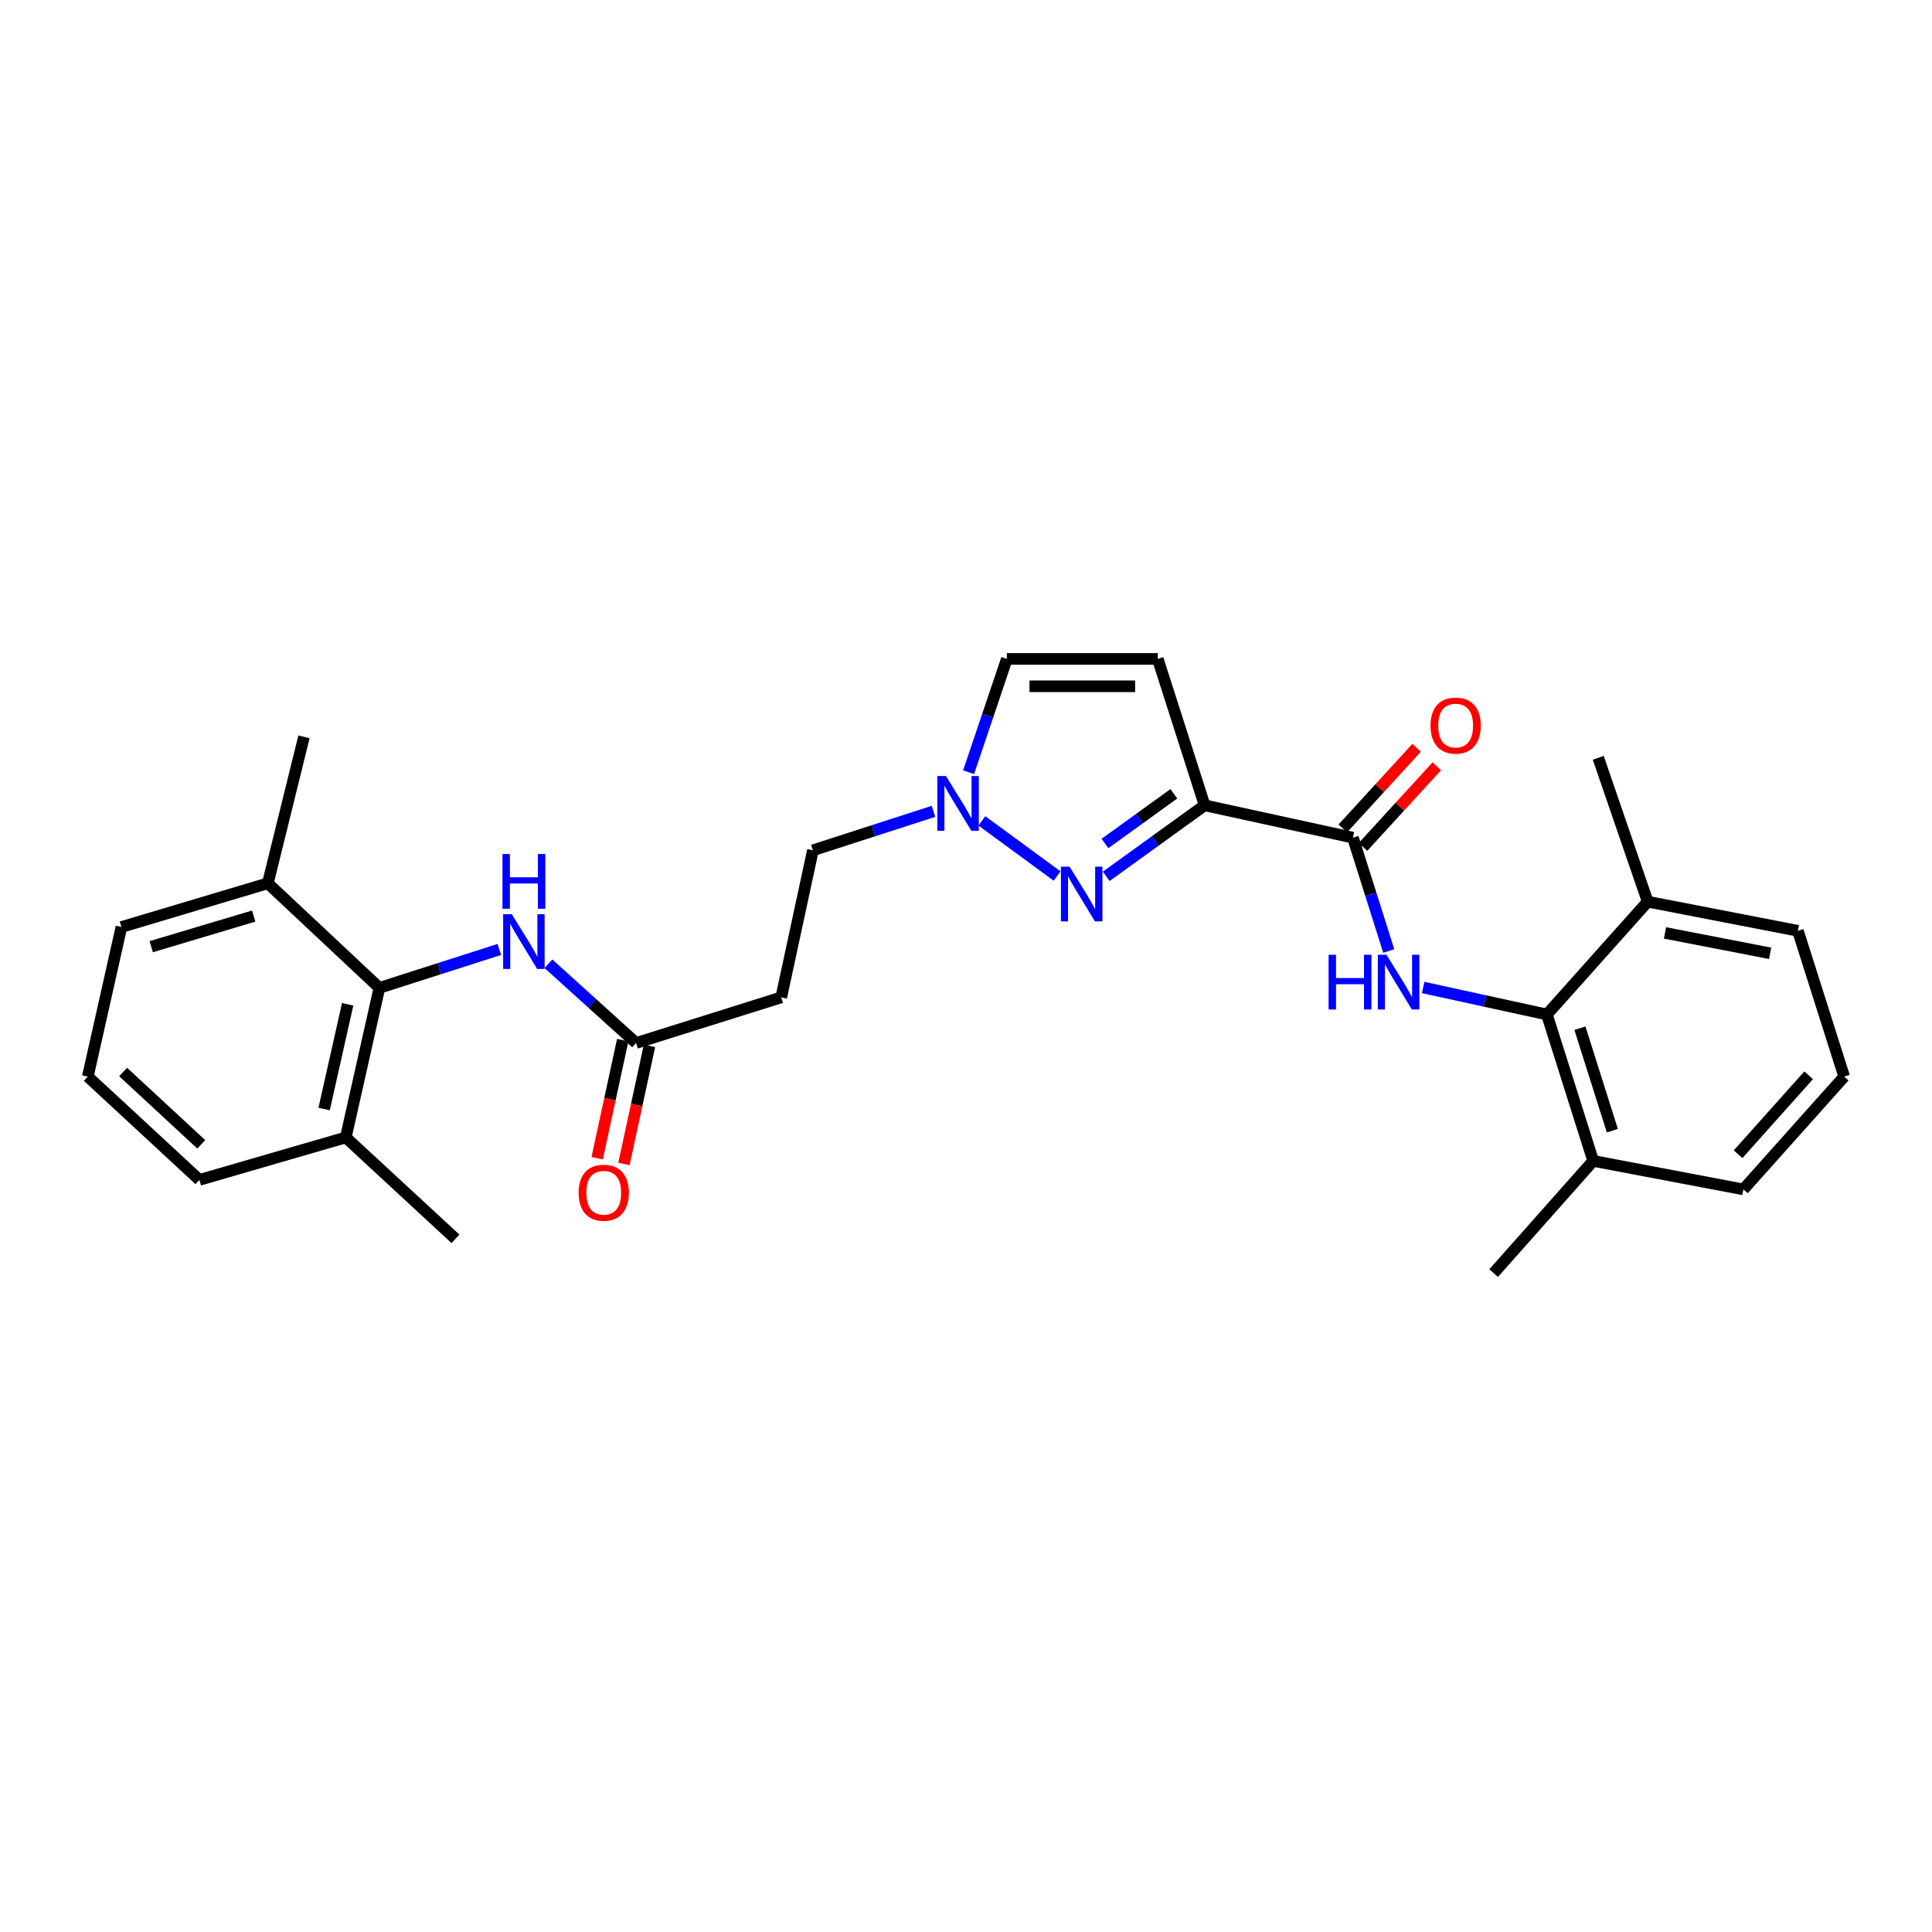 <?xml version='1.0' encoding='iso-8859-1'?>
<svg version='1.1' baseProfile='full'
              xmlns='http://www.w3.org/2000/svg'
                      xmlns:rdkit='http://www.rdkit.org/xml'
                      xmlns:xlink='http://www.w3.org/1999/xlink'
                  xml:space='preserve'
width='1000px' height='1000px' viewBox='0 0 1000 1000'>
<!-- END OF HEADER -->
<rect style='opacity:1.0;fill:#FFFFFF;stroke:none' width='1000' height='1000' x='0' y='0'> </rect>
<path class='bond-0' d='M 623.52,416.834 L 598.049,435.212' style='fill:none;fill-rule:evenodd;stroke:#000000;stroke-width:6px;stroke-linecap:butt;stroke-linejoin:miter;stroke-opacity:1' />
<path class='bond-0' d='M 598.049,435.212 L 572.577,453.59' style='fill:none;fill-rule:evenodd;stroke:#0000FF;stroke-width:6px;stroke-linecap:butt;stroke-linejoin:miter;stroke-opacity:1' />
<path class='bond-0' d='M 607.589,410.858 L 589.759,423.723' style='fill:none;fill-rule:evenodd;stroke:#000000;stroke-width:6px;stroke-linecap:butt;stroke-linejoin:miter;stroke-opacity:1' />
<path class='bond-0' d='M 589.759,423.723 L 571.929,436.587' style='fill:none;fill-rule:evenodd;stroke:#0000FF;stroke-width:6px;stroke-linecap:butt;stroke-linejoin:miter;stroke-opacity:1' />
<path class='bond-1' d='M 623.52,416.834 L 700.271,433.568' style='fill:none;fill-rule:evenodd;stroke:#000000;stroke-width:6px;stroke-linecap:butt;stroke-linejoin:miter;stroke-opacity:1' />
<path class='bond-3' d='M 623.52,416.834 L 599.246,341.052' style='fill:none;fill-rule:evenodd;stroke:#000000;stroke-width:6px;stroke-linecap:butt;stroke-linejoin:miter;stroke-opacity:1' />
<path class='bond-4' d='M 547.152,453.424 L 508.22,424.876' style='fill:none;fill-rule:evenodd;stroke:#0000FF;stroke-width:6px;stroke-linecap:butt;stroke-linejoin:miter;stroke-opacity:1' />
<path class='bond-2' d='M 700.271,433.568 L 709.542,462.899' style='fill:none;fill-rule:evenodd;stroke:#000000;stroke-width:6px;stroke-linecap:butt;stroke-linejoin:miter;stroke-opacity:1' />
<path class='bond-2' d='M 709.542,462.899 L 718.813,492.23' style='fill:none;fill-rule:evenodd;stroke:#0000FF;stroke-width:6px;stroke-linecap:butt;stroke-linejoin:miter;stroke-opacity:1' />
<path class='bond-11' d='M 705.497,438.351 L 724.597,417.484' style='fill:none;fill-rule:evenodd;stroke:#000000;stroke-width:6px;stroke-linecap:butt;stroke-linejoin:miter;stroke-opacity:1' />
<path class='bond-11' d='M 724.597,417.484 L 743.697,396.617' style='fill:none;fill-rule:evenodd;stroke:#FF0000;stroke-width:6px;stroke-linecap:butt;stroke-linejoin:miter;stroke-opacity:1' />
<path class='bond-11' d='M 695.046,428.785 L 714.146,407.918' style='fill:none;fill-rule:evenodd;stroke:#000000;stroke-width:6px;stroke-linecap:butt;stroke-linejoin:miter;stroke-opacity:1' />
<path class='bond-11' d='M 714.146,407.918 L 733.246,387.051' style='fill:none;fill-rule:evenodd;stroke:#FF0000;stroke-width:6px;stroke-linecap:butt;stroke-linejoin:miter;stroke-opacity:1' />
<path class='bond-5' d='M 736.612,511.123 L 768.639,518.112' style='fill:none;fill-rule:evenodd;stroke:#0000FF;stroke-width:6px;stroke-linecap:butt;stroke-linejoin:miter;stroke-opacity:1' />
<path class='bond-5' d='M 768.639,518.112 L 800.666,525.101' style='fill:none;fill-rule:evenodd;stroke:#000000;stroke-width:6px;stroke-linecap:butt;stroke-linejoin:miter;stroke-opacity:1' />
<path class='bond-8' d='M 599.246,341.052 L 521.15,341.052' style='fill:none;fill-rule:evenodd;stroke:#000000;stroke-width:6px;stroke-linecap:butt;stroke-linejoin:miter;stroke-opacity:1' />
<path class='bond-8' d='M 587.532,355.22 L 532.864,355.22' style='fill:none;fill-rule:evenodd;stroke:#000000;stroke-width:6px;stroke-linecap:butt;stroke-linejoin:miter;stroke-opacity:1' />
<path class='bond-17' d='M 483.178,419.944 L 451.974,430.031' style='fill:none;fill-rule:evenodd;stroke:#0000FF;stroke-width:6px;stroke-linecap:butt;stroke-linejoin:miter;stroke-opacity:1' />
<path class='bond-17' d='M 451.974,430.031 L 420.77,440.117' style='fill:none;fill-rule:evenodd;stroke:#000000;stroke-width:6px;stroke-linecap:butt;stroke-linejoin:miter;stroke-opacity:1' />
<path class='bond-28' d='M 501.34,399.701 L 511.245,370.377' style='fill:none;fill-rule:evenodd;stroke:#0000FF;stroke-width:6px;stroke-linecap:butt;stroke-linejoin:miter;stroke-opacity:1' />
<path class='bond-28' d='M 511.245,370.377 L 521.15,341.052' style='fill:none;fill-rule:evenodd;stroke:#000000;stroke-width:6px;stroke-linecap:butt;stroke-linejoin:miter;stroke-opacity:1' />
<path class='bond-12' d='M 800.666,525.101 L 824.634,600.883' style='fill:none;fill-rule:evenodd;stroke:#000000;stroke-width:6px;stroke-linecap:butt;stroke-linejoin:miter;stroke-opacity:1' />
<path class='bond-12' d='M 817.77,532.196 L 834.547,585.244' style='fill:none;fill-rule:evenodd;stroke:#000000;stroke-width:6px;stroke-linecap:butt;stroke-linejoin:miter;stroke-opacity:1' />
<path class='bond-13' d='M 800.666,525.101 L 852.844,466.705' style='fill:none;fill-rule:evenodd;stroke:#000000;stroke-width:6px;stroke-linecap:butt;stroke-linejoin:miter;stroke-opacity:1' />
<path class='bond-6' d='M 196.374,511.319 L 227.418,501.374' style='fill:none;fill-rule:evenodd;stroke:#000000;stroke-width:6px;stroke-linecap:butt;stroke-linejoin:miter;stroke-opacity:1' />
<path class='bond-6' d='M 227.418,501.374 L 258.461,491.429' style='fill:none;fill-rule:evenodd;stroke:#0000FF;stroke-width:6px;stroke-linecap:butt;stroke-linejoin:miter;stroke-opacity:1' />
<path class='bond-14' d='M 196.374,511.319 L 178.987,588.738' style='fill:none;fill-rule:evenodd;stroke:#000000;stroke-width:6px;stroke-linecap:butt;stroke-linejoin:miter;stroke-opacity:1' />
<path class='bond-14' d='M 179.942,519.827 L 167.771,574.021' style='fill:none;fill-rule:evenodd;stroke:#000000;stroke-width:6px;stroke-linecap:butt;stroke-linejoin:miter;stroke-opacity:1' />
<path class='bond-15' d='M 196.374,511.319 L 138.632,457.189' style='fill:none;fill-rule:evenodd;stroke:#000000;stroke-width:6px;stroke-linecap:butt;stroke-linejoin:miter;stroke-opacity:1' />
<path class='bond-7' d='M 283.862,498.836 L 306.554,519.348' style='fill:none;fill-rule:evenodd;stroke:#0000FF;stroke-width:6px;stroke-linecap:butt;stroke-linejoin:miter;stroke-opacity:1' />
<path class='bond-7' d='M 306.554,519.348 L 329.245,539.859' style='fill:none;fill-rule:evenodd;stroke:#000000;stroke-width:6px;stroke-linecap:butt;stroke-linejoin:miter;stroke-opacity:1' />
<path class='bond-9' d='M 329.245,539.859 L 404.375,516.238' style='fill:none;fill-rule:evenodd;stroke:#000000;stroke-width:6px;stroke-linecap:butt;stroke-linejoin:miter;stroke-opacity:1' />
<path class='bond-16' d='M 322.322,538.361 L 315.71,568.917' style='fill:none;fill-rule:evenodd;stroke:#000000;stroke-width:6px;stroke-linecap:butt;stroke-linejoin:miter;stroke-opacity:1' />
<path class='bond-16' d='M 315.71,568.917 L 309.099,599.473' style='fill:none;fill-rule:evenodd;stroke:#FF0000;stroke-width:6px;stroke-linecap:butt;stroke-linejoin:miter;stroke-opacity:1' />
<path class='bond-16' d='M 336.169,541.357 L 329.558,571.913' style='fill:none;fill-rule:evenodd;stroke:#000000;stroke-width:6px;stroke-linecap:butt;stroke-linejoin:miter;stroke-opacity:1' />
<path class='bond-16' d='M 329.558,571.913 L 322.946,602.469' style='fill:none;fill-rule:evenodd;stroke:#FF0000;stroke-width:6px;stroke-linecap:butt;stroke-linejoin:miter;stroke-opacity:1' />
<path class='bond-10' d='M 404.375,516.238 L 420.77,440.117' style='fill:none;fill-rule:evenodd;stroke:#000000;stroke-width:6px;stroke-linecap:butt;stroke-linejoin:miter;stroke-opacity:1' />
<path class='bond-23' d='M 824.634,600.883 L 902.376,615.626' style='fill:none;fill-rule:evenodd;stroke:#000000;stroke-width:6px;stroke-linecap:butt;stroke-linejoin:miter;stroke-opacity:1' />
<path class='bond-27' d='M 824.634,600.883 L 773.11,658.948' style='fill:none;fill-rule:evenodd;stroke:#000000;stroke-width:6px;stroke-linecap:butt;stroke-linejoin:miter;stroke-opacity:1' />
<path class='bond-22' d='M 852.844,466.705 L 930.586,481.786' style='fill:none;fill-rule:evenodd;stroke:#000000;stroke-width:6px;stroke-linecap:butt;stroke-linejoin:miter;stroke-opacity:1' />
<path class='bond-22' d='M 861.807,482.876 L 916.227,493.433' style='fill:none;fill-rule:evenodd;stroke:#000000;stroke-width:6px;stroke-linecap:butt;stroke-linejoin:miter;stroke-opacity:1' />
<path class='bond-26' d='M 852.844,466.705 L 827.247,392.23' style='fill:none;fill-rule:evenodd;stroke:#000000;stroke-width:6px;stroke-linecap:butt;stroke-linejoin:miter;stroke-opacity:1' />
<path class='bond-20' d='M 178.987,588.738 L 103.204,610.714' style='fill:none;fill-rule:evenodd;stroke:#000000;stroke-width:6px;stroke-linecap:butt;stroke-linejoin:miter;stroke-opacity:1' />
<path class='bond-24' d='M 178.987,588.738 L 235.753,641.222' style='fill:none;fill-rule:evenodd;stroke:#000000;stroke-width:6px;stroke-linecap:butt;stroke-linejoin:miter;stroke-opacity:1' />
<path class='bond-21' d='M 138.632,457.189 L 62.85,479.819' style='fill:none;fill-rule:evenodd;stroke:#000000;stroke-width:6px;stroke-linecap:butt;stroke-linejoin:miter;stroke-opacity:1' />
<path class='bond-21' d='M 131.318,474.159 L 78.271,490' style='fill:none;fill-rule:evenodd;stroke:#000000;stroke-width:6px;stroke-linecap:butt;stroke-linejoin:miter;stroke-opacity:1' />
<path class='bond-25' d='M 138.632,457.189 L 157.342,381.391' style='fill:none;fill-rule:evenodd;stroke:#000000;stroke-width:6px;stroke-linecap:butt;stroke-linejoin:miter;stroke-opacity:1' />
<path class='bond-18' d='M 45.455,557.246 L 62.85,479.819' style='fill:none;fill-rule:evenodd;stroke:#000000;stroke-width:6px;stroke-linecap:butt;stroke-linejoin:miter;stroke-opacity:1' />
<path class='bond-30' d='M 45.455,557.246 L 103.204,610.714' style='fill:none;fill-rule:evenodd;stroke:#000000;stroke-width:6px;stroke-linecap:butt;stroke-linejoin:miter;stroke-opacity:1' />
<path class='bond-30' d='M 63.742,554.87 L 104.167,592.298' style='fill:none;fill-rule:evenodd;stroke:#000000;stroke-width:6px;stroke-linecap:butt;stroke-linejoin:miter;stroke-opacity:1' />
<path class='bond-19' d='M 954.545,557.246 L 930.586,481.786' style='fill:none;fill-rule:evenodd;stroke:#000000;stroke-width:6px;stroke-linecap:butt;stroke-linejoin:miter;stroke-opacity:1' />
<path class='bond-29' d='M 954.545,557.246 L 902.376,615.626' style='fill:none;fill-rule:evenodd;stroke:#000000;stroke-width:6px;stroke-linecap:butt;stroke-linejoin:miter;stroke-opacity:1' />
<path class='bond-29' d='M 936.156,556.563 L 899.637,597.428' style='fill:none;fill-rule:evenodd;stroke:#000000;stroke-width:6px;stroke-linecap:butt;stroke-linejoin:miter;stroke-opacity:1' />
<path  class='atom-1' d='M 553.615 448.594
L 562.895 463.594
Q 563.815 465.074, 565.295 467.754
Q 566.775 470.434, 566.855 470.594
L 566.855 448.594
L 570.615 448.594
L 570.615 476.914
L 566.735 476.914
L 556.775 460.514
Q 555.615 458.594, 554.375 456.394
Q 553.175 454.194, 552.815 453.514
L 552.815 476.914
L 549.135 476.914
L 549.135 448.594
L 553.615 448.594
' fill='#0000FF'/>
<path  class='atom-3' d='M 687.688 494.191
L 691.528 494.191
L 691.528 506.231
L 706.008 506.231
L 706.008 494.191
L 709.848 494.191
L 709.848 522.511
L 706.008 522.511
L 706.008 509.431
L 691.528 509.431
L 691.528 522.511
L 687.688 522.511
L 687.688 494.191
' fill='#0000FF'/>
<path  class='atom-3' d='M 717.648 494.191
L 726.928 509.191
Q 727.848 510.671, 729.328 513.351
Q 730.808 516.031, 730.888 516.191
L 730.888 494.191
L 734.648 494.191
L 734.648 522.511
L 730.768 522.511
L 720.808 506.111
Q 719.648 504.191, 718.408 501.991
Q 717.208 499.791, 716.848 499.111
L 716.848 522.511
L 713.168 522.511
L 713.168 494.191
L 717.648 494.191
' fill='#0000FF'/>
<path  class='atom-5' d='M 489.631 401.675
L 498.911 416.675
Q 499.831 418.155, 501.311 420.835
Q 502.791 423.515, 502.871 423.675
L 502.871 401.675
L 506.631 401.675
L 506.631 429.995
L 502.751 429.995
L 492.791 413.595
Q 491.631 411.675, 490.391 409.475
Q 489.191 407.275, 488.831 406.595
L 488.831 429.995
L 485.151 429.995
L 485.151 401.675
L 489.631 401.675
' fill='#0000FF'/>
<path  class='atom-8' d='M 264.905 473.199
L 274.185 488.199
Q 275.105 489.679, 276.585 492.359
Q 278.065 495.039, 278.145 495.199
L 278.145 473.199
L 281.905 473.199
L 281.905 501.519
L 278.025 501.519
L 268.065 485.119
Q 266.905 483.199, 265.665 480.999
Q 264.465 478.799, 264.105 478.119
L 264.105 501.519
L 260.425 501.519
L 260.425 473.199
L 264.905 473.199
' fill='#0000FF'/>
<path  class='atom-8' d='M 260.085 442.047
L 263.925 442.047
L 263.925 454.087
L 278.405 454.087
L 278.405 442.047
L 282.245 442.047
L 282.245 470.367
L 278.405 470.367
L 278.405 457.287
L 263.925 457.287
L 263.925 470.367
L 260.085 470.367
L 260.085 442.047
' fill='#0000FF'/>
<path  class='atom-12' d='M 740.44 375.56
Q 740.44 368.76, 743.8 364.96
Q 747.16 361.16, 753.44 361.16
Q 759.72 361.16, 763.08 364.96
Q 766.44 368.76, 766.44 375.56
Q 766.44 382.44, 763.04 386.36
Q 759.64 390.24, 753.44 390.24
Q 747.2 390.24, 743.8 386.36
Q 740.44 382.48, 740.44 375.56
M 753.44 387.04
Q 757.76 387.04, 760.08 384.16
Q 762.44 381.24, 762.44 375.56
Q 762.44 370, 760.08 367.2
Q 757.76 364.36, 753.44 364.36
Q 749.12 364.36, 746.76 367.16
Q 744.44 369.96, 744.44 375.56
Q 744.44 381.28, 746.76 384.16
Q 749.12 387.04, 753.44 387.04
' fill='#FF0000'/>
<path  class='atom-17' d='M 299.496 617.351
Q 299.496 610.551, 302.856 606.751
Q 306.216 602.951, 312.496 602.951
Q 318.776 602.951, 322.136 606.751
Q 325.496 610.551, 325.496 617.351
Q 325.496 624.231, 322.096 628.151
Q 318.696 632.031, 312.496 632.031
Q 306.256 632.031, 302.856 628.151
Q 299.496 624.271, 299.496 617.351
M 312.496 628.831
Q 316.816 628.831, 319.136 625.951
Q 321.496 623.031, 321.496 617.351
Q 321.496 611.791, 319.136 608.991
Q 316.816 606.151, 312.496 606.151
Q 308.176 606.151, 305.816 608.951
Q 303.496 611.751, 303.496 617.351
Q 303.496 623.071, 305.816 625.951
Q 308.176 628.831, 312.496 628.831
' fill='#FF0000'/>
</svg>

